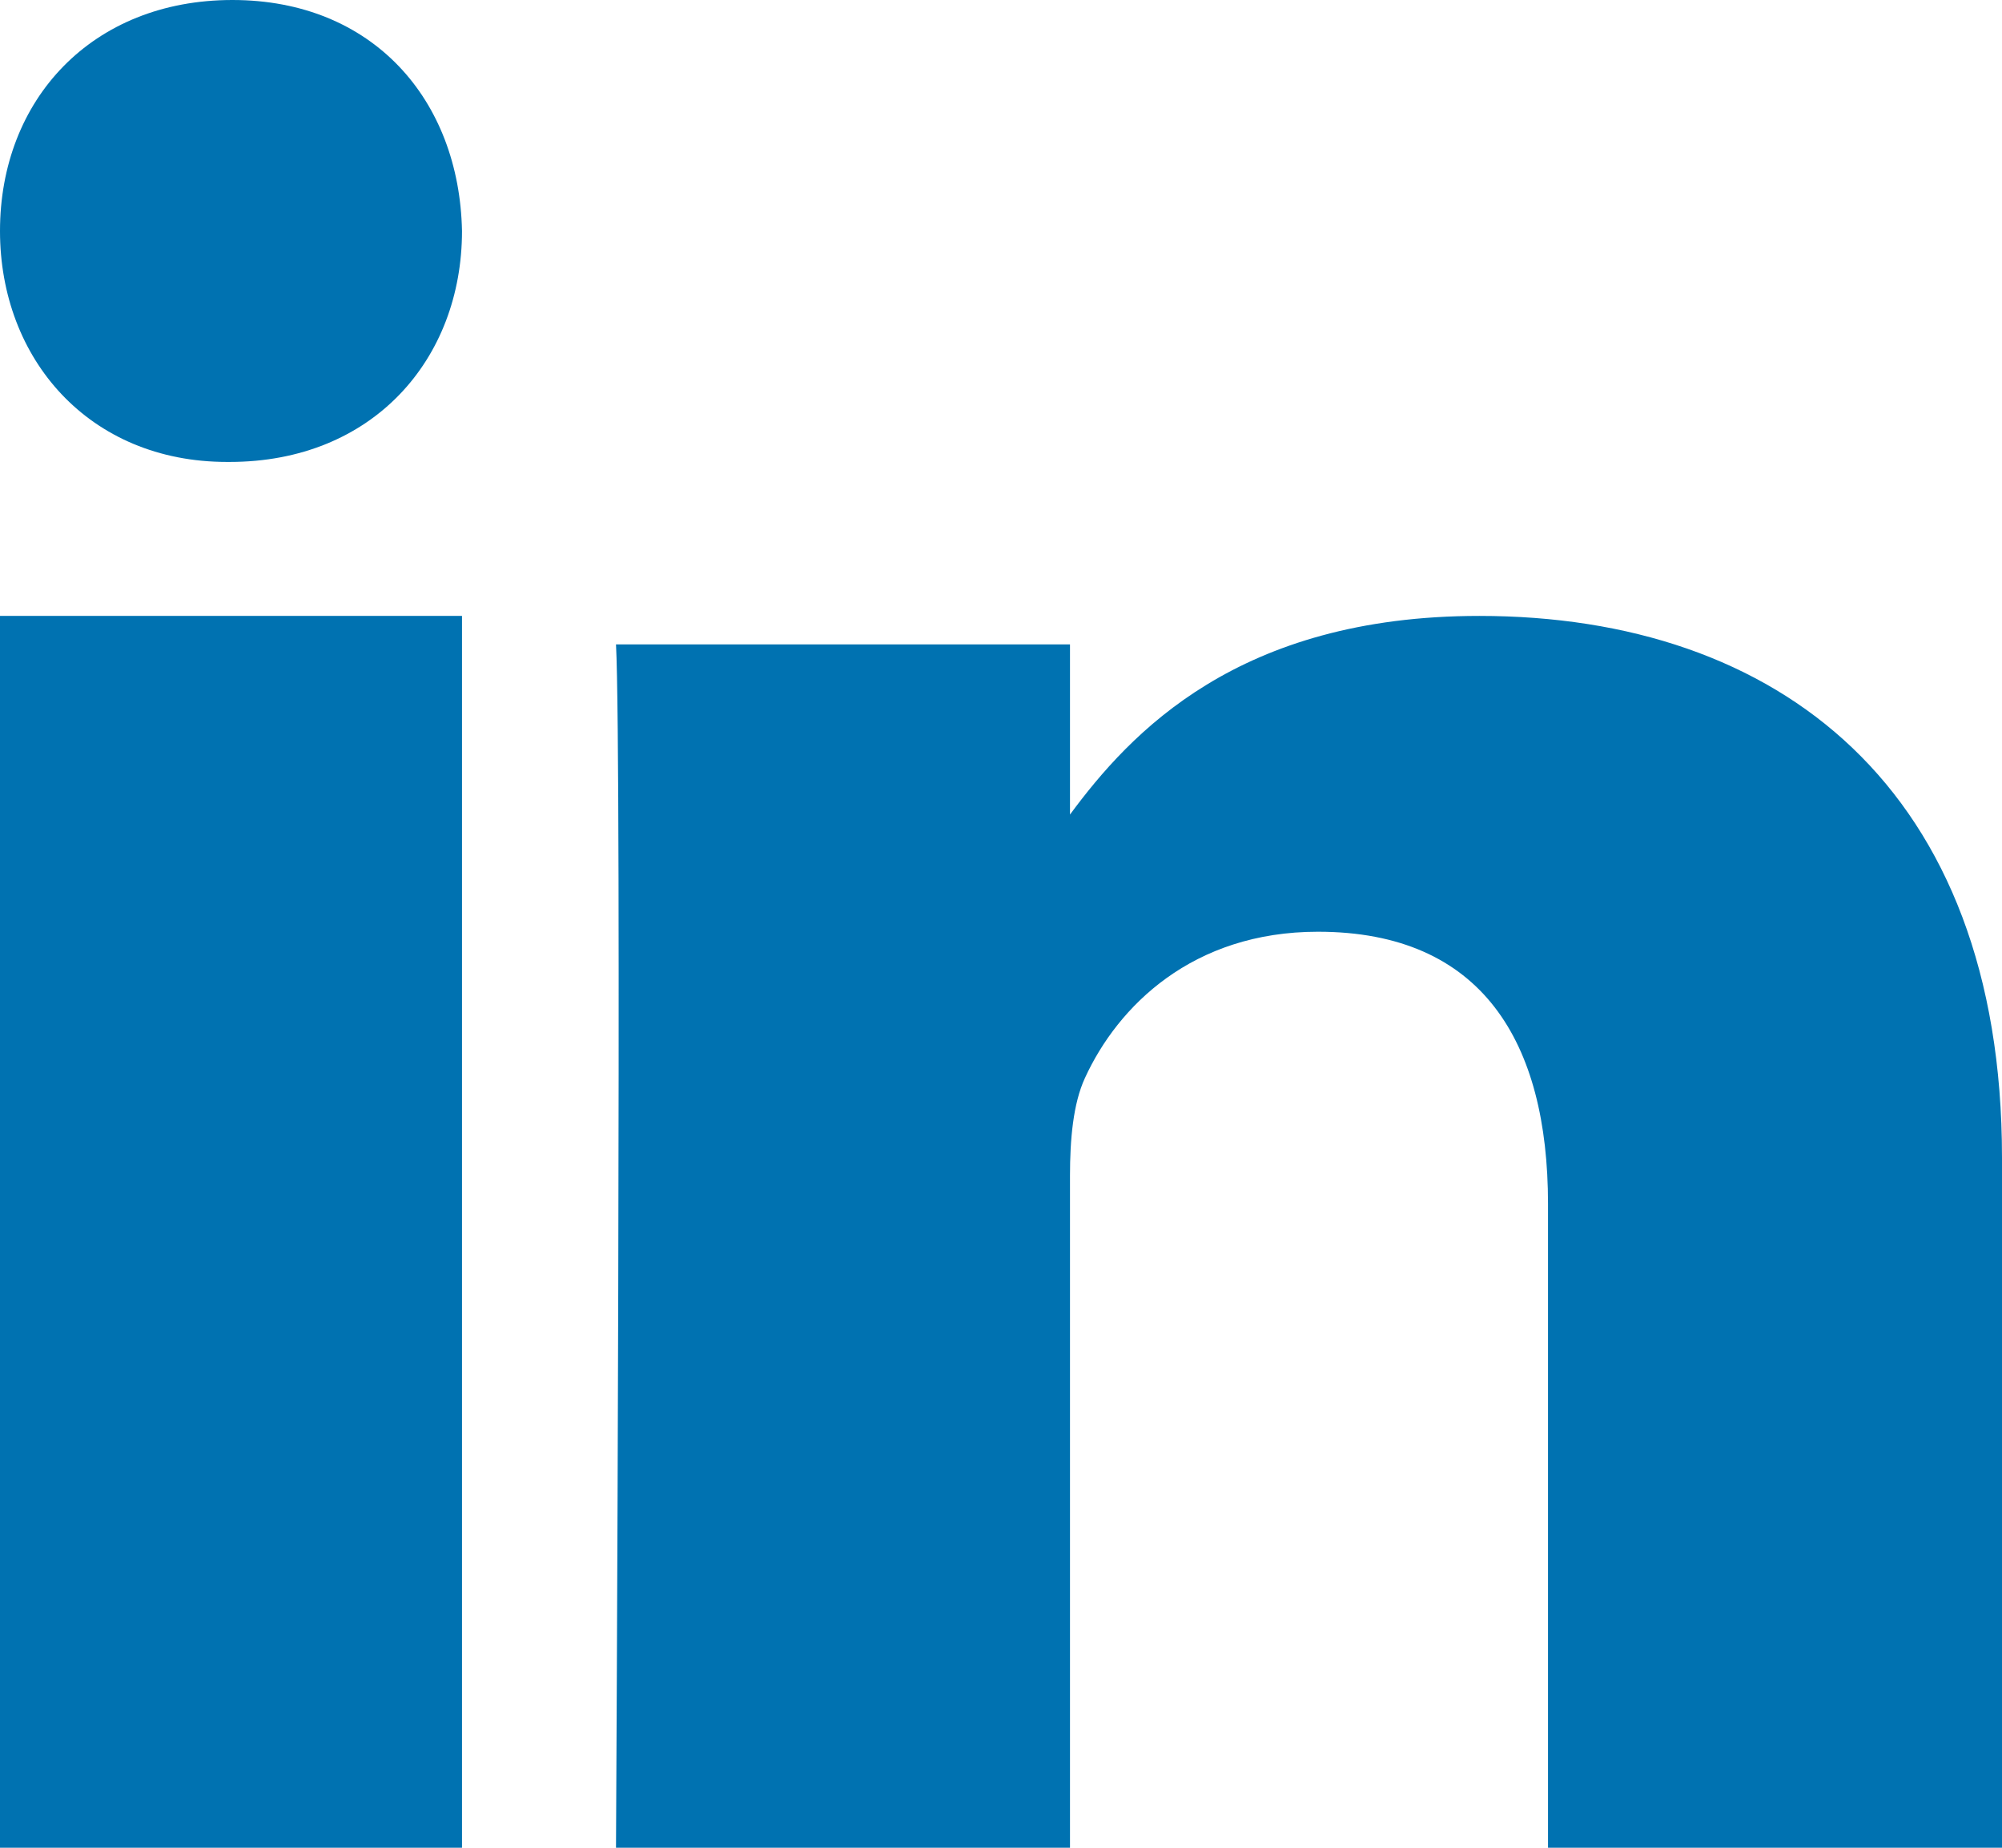 <svg width="13" height="12" viewBox="0 0 13 12" fill="none" xmlns="http://www.w3.org/2000/svg"><path fillRule="evenodd" clipRule="evenodd" d="M3 4H0v8h3V4zM3 1.5C2.983.647 2.42 0 1.509 0 .596 0 0 .648 0 1.5 0 2.332.579 3 1.474 3h.017C2.421 3 3 2.333 3 1.5zM13 7.518C13 5.118 11.546 4 9.606 4 8.04 4 7.34 4.759 6.948 5.29V4.185H4C4.039 4.917 4 12 4 12h2.948V7.635c0-.234.02-.467.097-.634.214-.467.699-.95 1.513-.95 1.067 0 1.494.717 1.494 1.767V12H13V7.518z" fill="#0072B1"/></svg>
